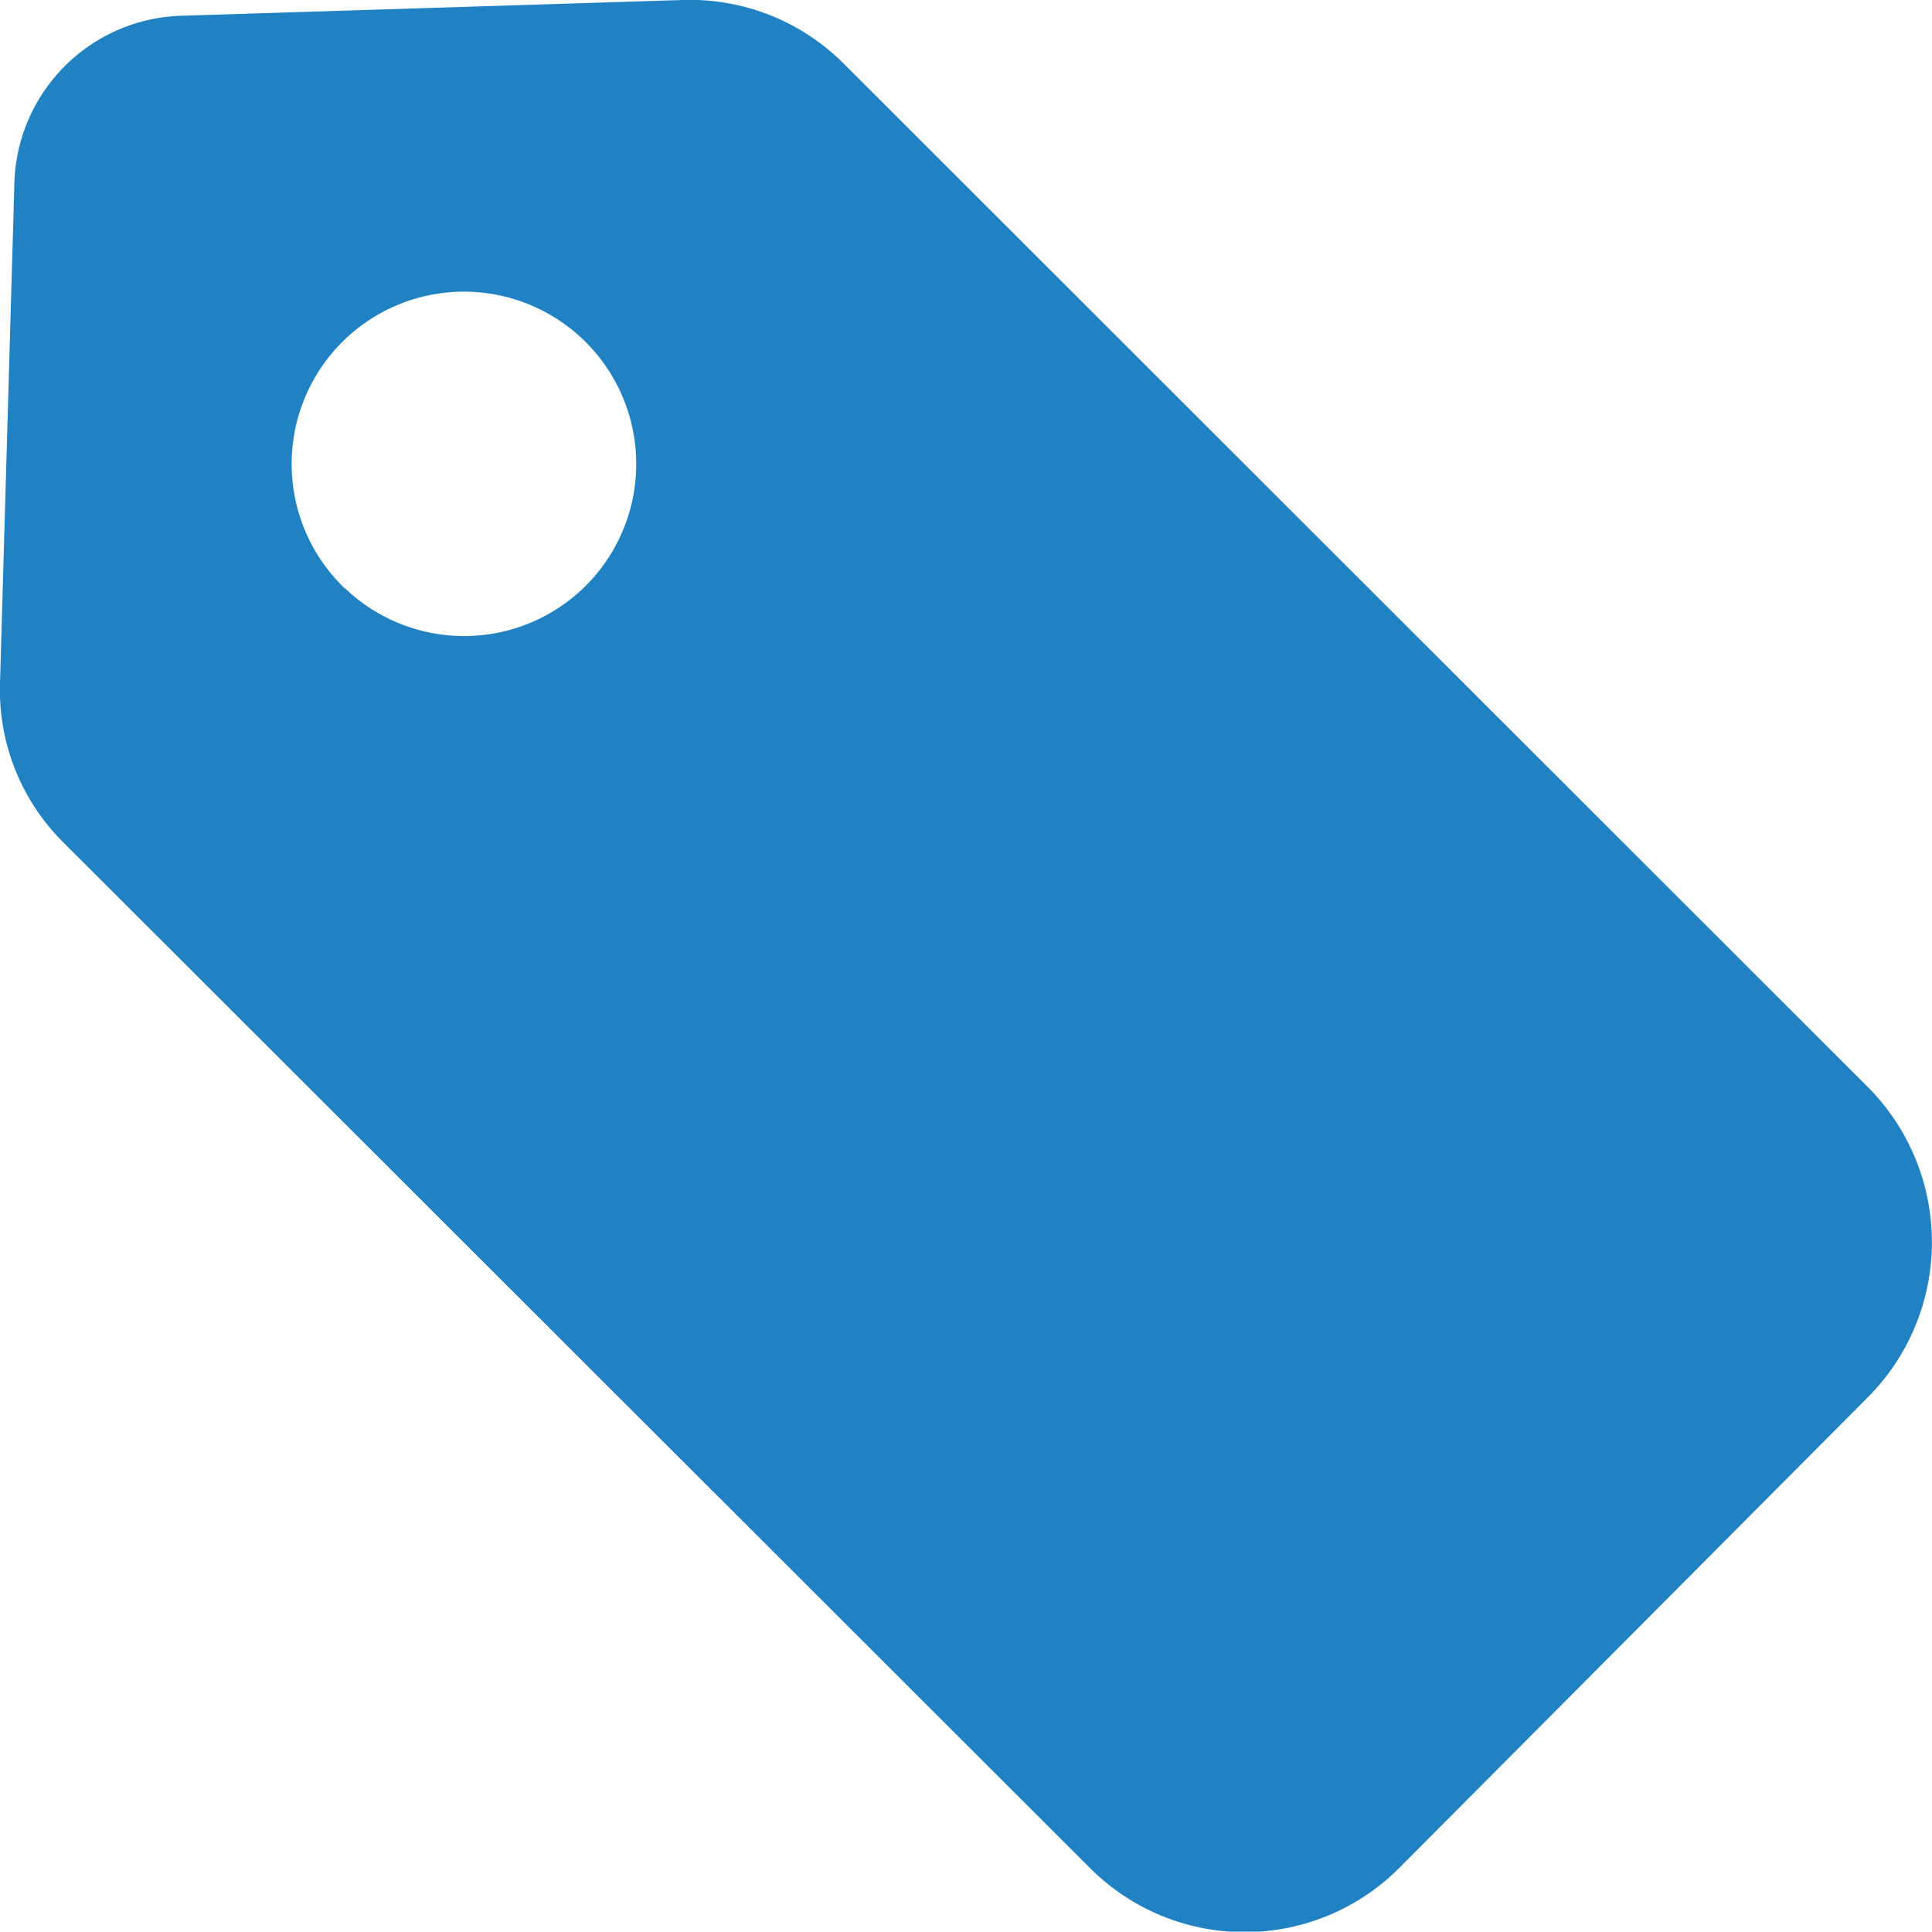 <svg xmlns="http://www.w3.org/2000/svg" width="56.07" height="56.06"><path d="M54.23,31.57,24.45,1.81A6.31,6.31,0,0,0,19.81,0L5.18.46A5,5,0,0,0,.42,5.23L0,19.83a6.23,6.23,0,0,0,1.84,4.62L31.62,54.2a6.34,6.34,0,0,0,9,0L54.18,40.58A6.38,6.38,0,0,0,54.23,31.57ZM10,17.07A5,5,0,1,1,17,17L17,17a5,5,0,0,1-7,.06Z" fill="#2182c3" fill-rule="evenodd"/></svg>
